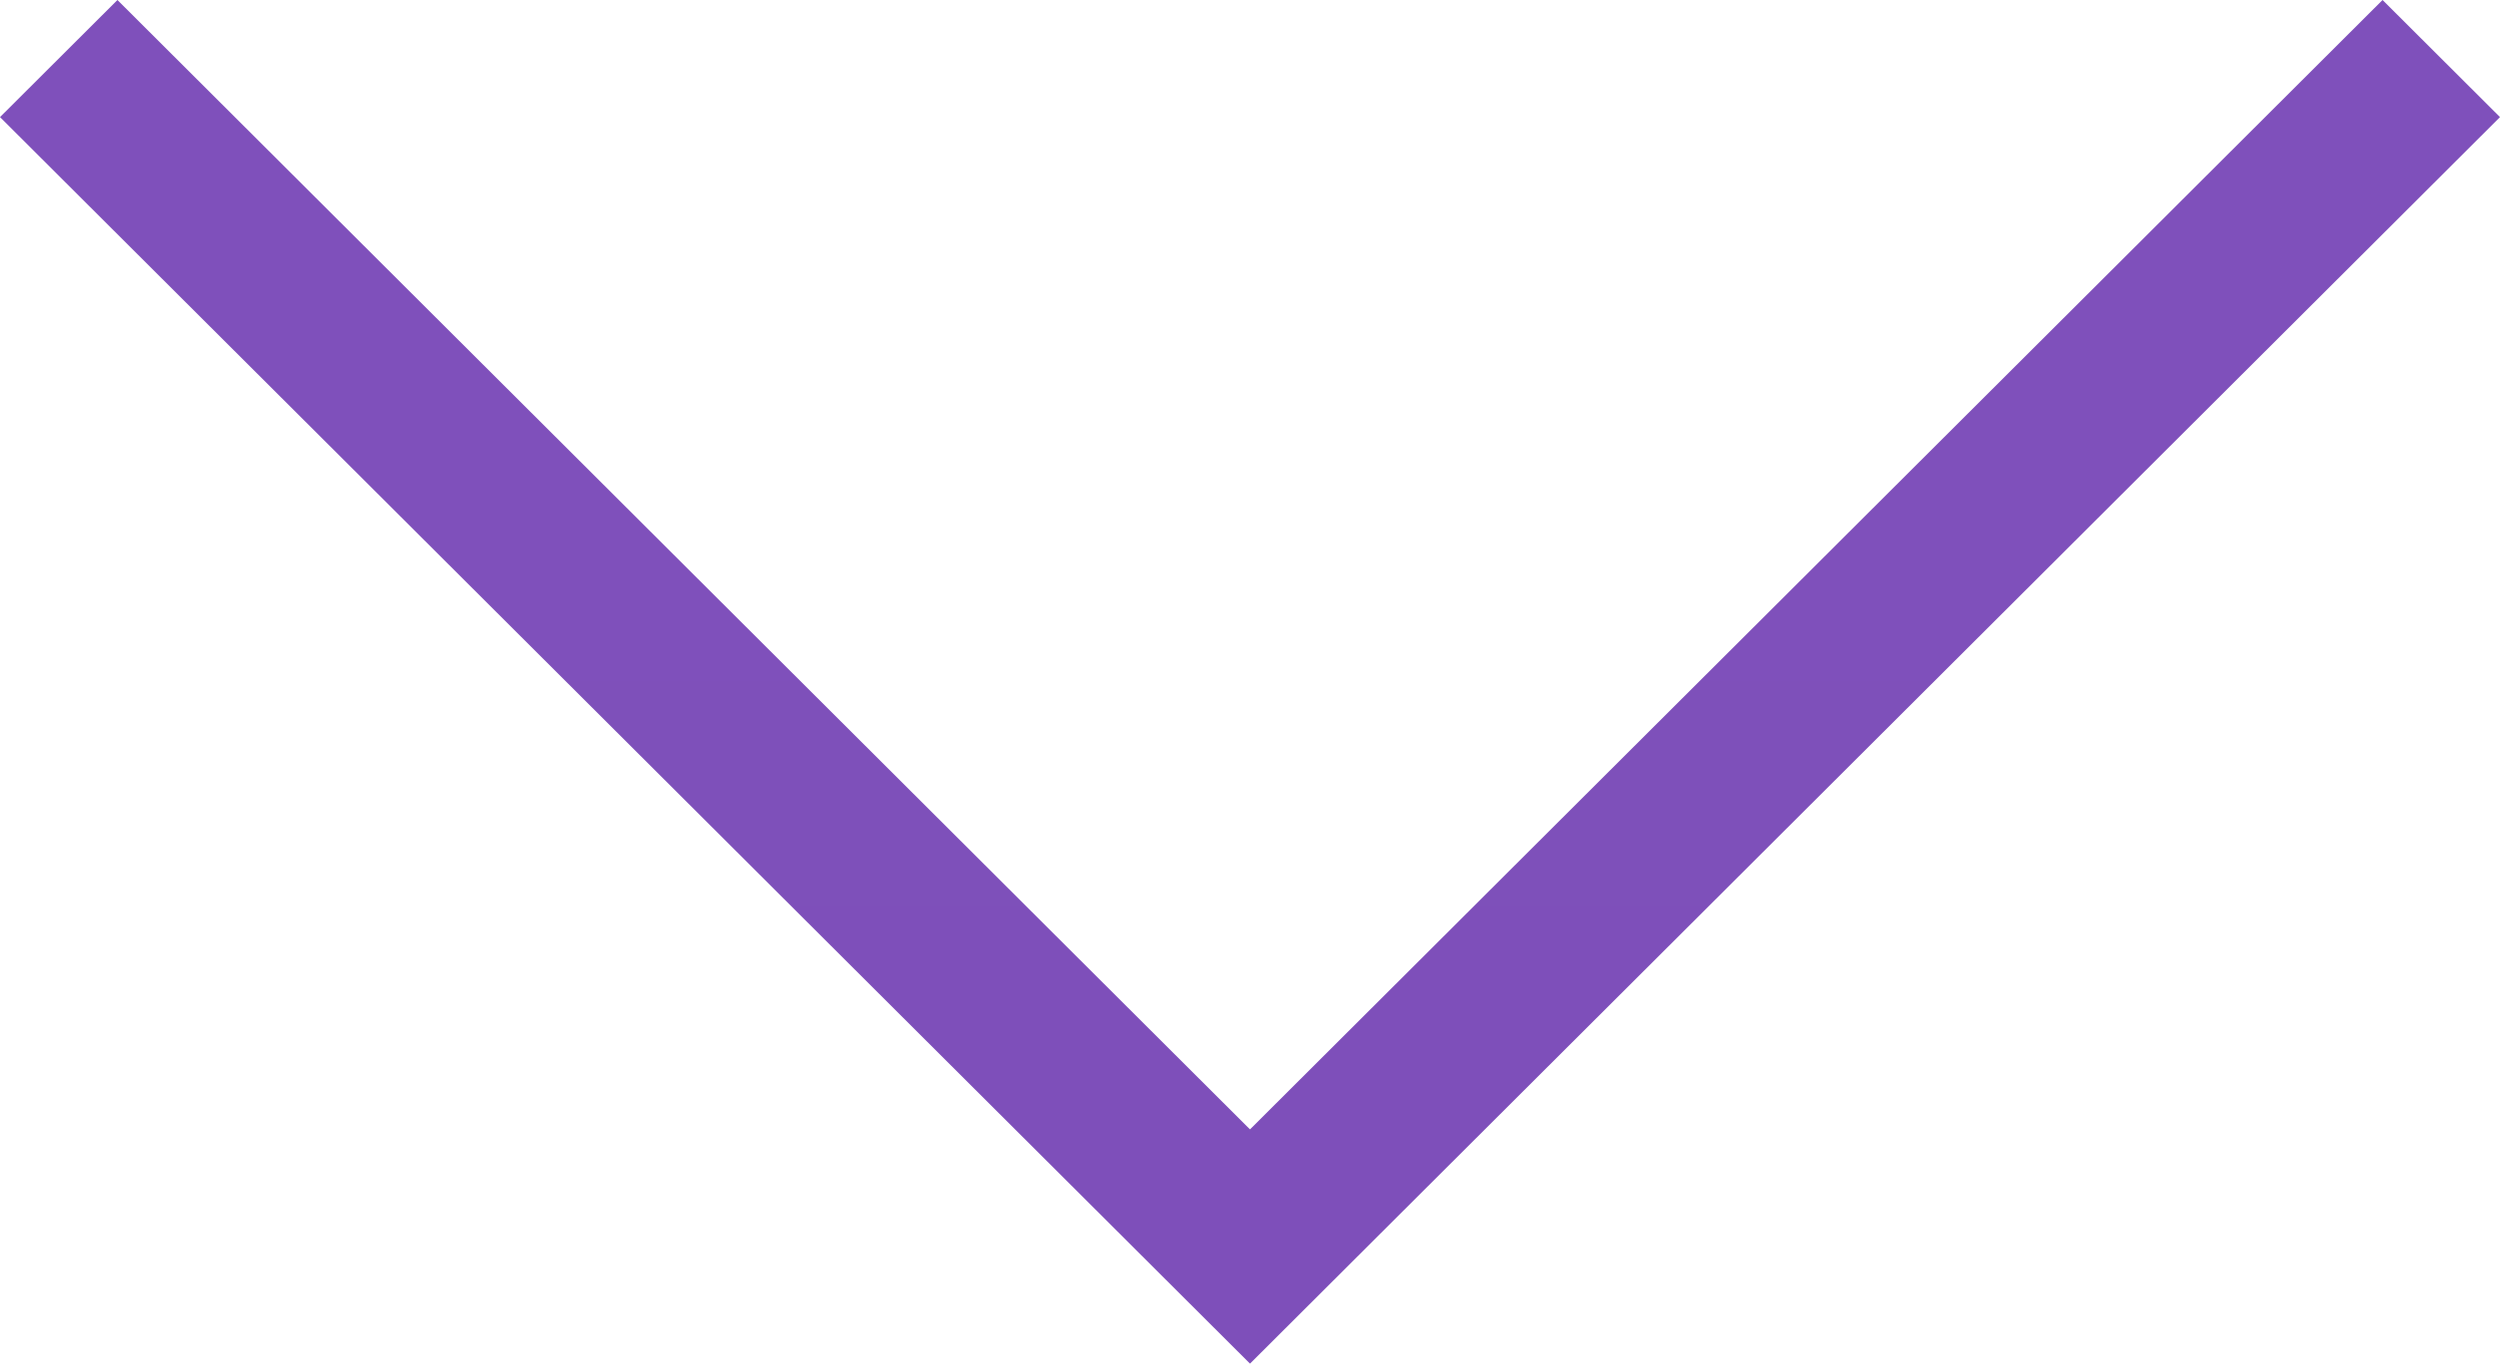 <?xml version="1.0" encoding="UTF-8"?> <svg xmlns="http://www.w3.org/2000/svg" width="132" height="72" viewBox="0 0 132 72" fill="none"> <path d="M66 72L0 6.184L6.201 0L66 59.632L125.799 0L132 6.184L66 72Z" fill="url(#paint0_linear_77_28)"></path> <defs> <linearGradient id="paint0_linear_77_28" x1="66" y1="-3100.64" x2="66" y2="2027.71" gradientUnits="userSpaceOnUse"> <stop stop-color="#B880FF"></stop> <stop offset="1" stop-color="#5A318F"></stop> </linearGradient> </defs> </svg> 